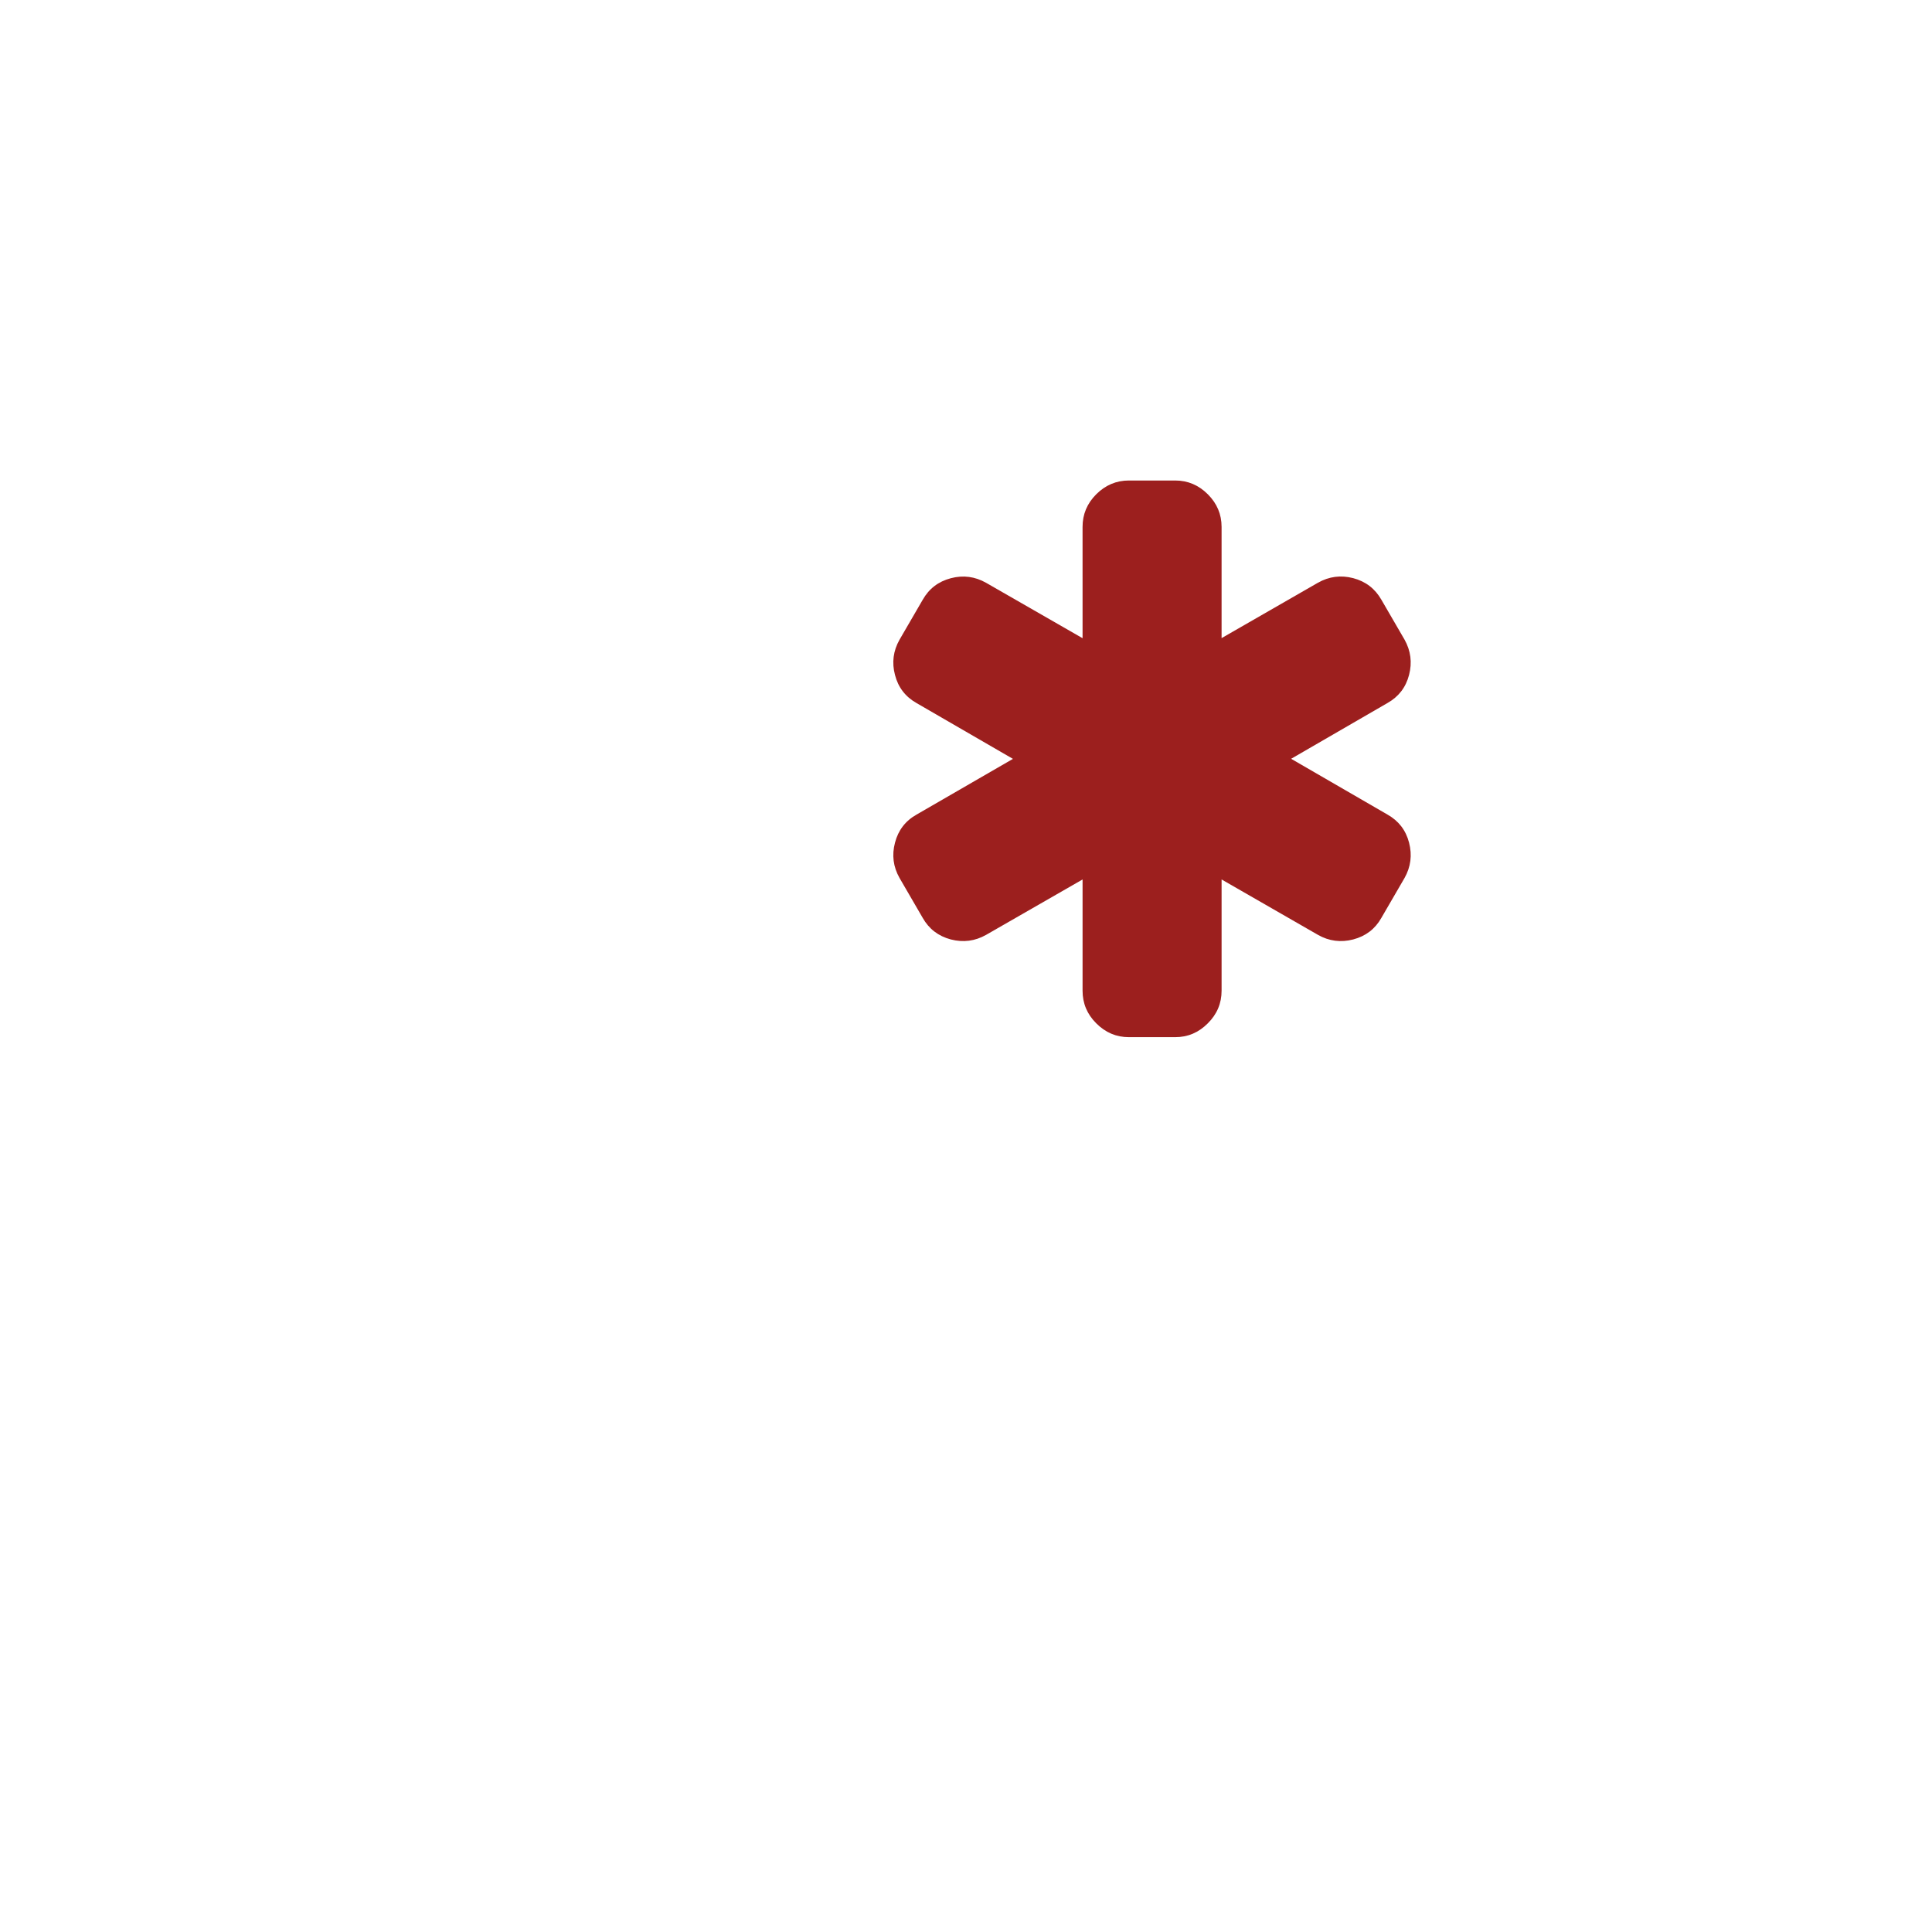 <?xml version="1.0" encoding="utf-8"?>
<!-- Generator: Adobe Illustrator 15.1.0, SVG Export Plug-In . SVG Version: 6.00 Build 0)  -->
<!DOCTYPE svg PUBLIC "-//W3C//DTD SVG 1.1//EN" "http://www.w3.org/Graphics/SVG/1.1/DTD/svg11.dtd">
<svg version="1.1" id="Layer_1" xmlns="http://www.w3.org/2000/svg" xmlns:xlink="http://www.w3.org/1999/xlink" x="0px" y="0px"
	 width="24px" height="24px" viewBox="0 0 24 24" enable-background="new 0 0 24 24" xml:space="preserve">
<g>
	<path fill="#9C1F1E" d="M17.236,10.119c0.138,0.078,0.228,0.194,0.268,0.349s0.021,0.301-0.056,0.438l-0.288,0.496
		c-0.078,0.138-0.194,0.227-0.35,0.268c-0.154,0.04-0.301,0.021-0.438-0.057l-1.197-0.688v1.382c0,0.156-0.057,0.292-0.171,0.405
		c-0.114,0.115-0.249,0.172-0.405,0.172h-0.576c-0.155,0-0.291-0.057-0.405-0.172c-0.114-0.113-0.17-0.249-0.17-0.405v-1.382
		l-1.198,0.688c-0.138,0.078-0.284,0.097-0.439,0.057c-0.154-0.041-0.271-0.13-0.349-0.268l-0.288-0.496
		c-0.078-0.138-0.097-0.284-0.056-0.438c0.04-0.154,0.129-0.271,0.268-0.349l1.197-0.692l-1.197-0.693
		c-0.138-0.078-0.228-0.194-0.268-0.349c-0.041-0.154-0.022-0.3,0.056-0.438l0.288-0.496c0.078-0.138,0.194-0.227,0.349-0.268
		c0.155-0.041,0.301-0.021,0.439,0.057l1.198,0.688V6.545c0-0.156,0.056-0.291,0.17-0.405c0.114-0.114,0.25-0.171,0.405-0.171h0.576
		c0.156,0,0.291,0.057,0.405,0.171c0.114,0.114,0.171,0.249,0.171,0.405v1.382l1.197-0.688c0.138-0.078,0.284-0.097,0.438-0.057
		c0.155,0.041,0.271,0.13,0.35,0.268l0.288,0.496c0.077,0.138,0.096,0.284,0.056,0.438c-0.04,0.155-0.13,0.271-0.268,0.349
		l-1.197,0.693L17.236,10.119z"/>
</g>
</svg>
